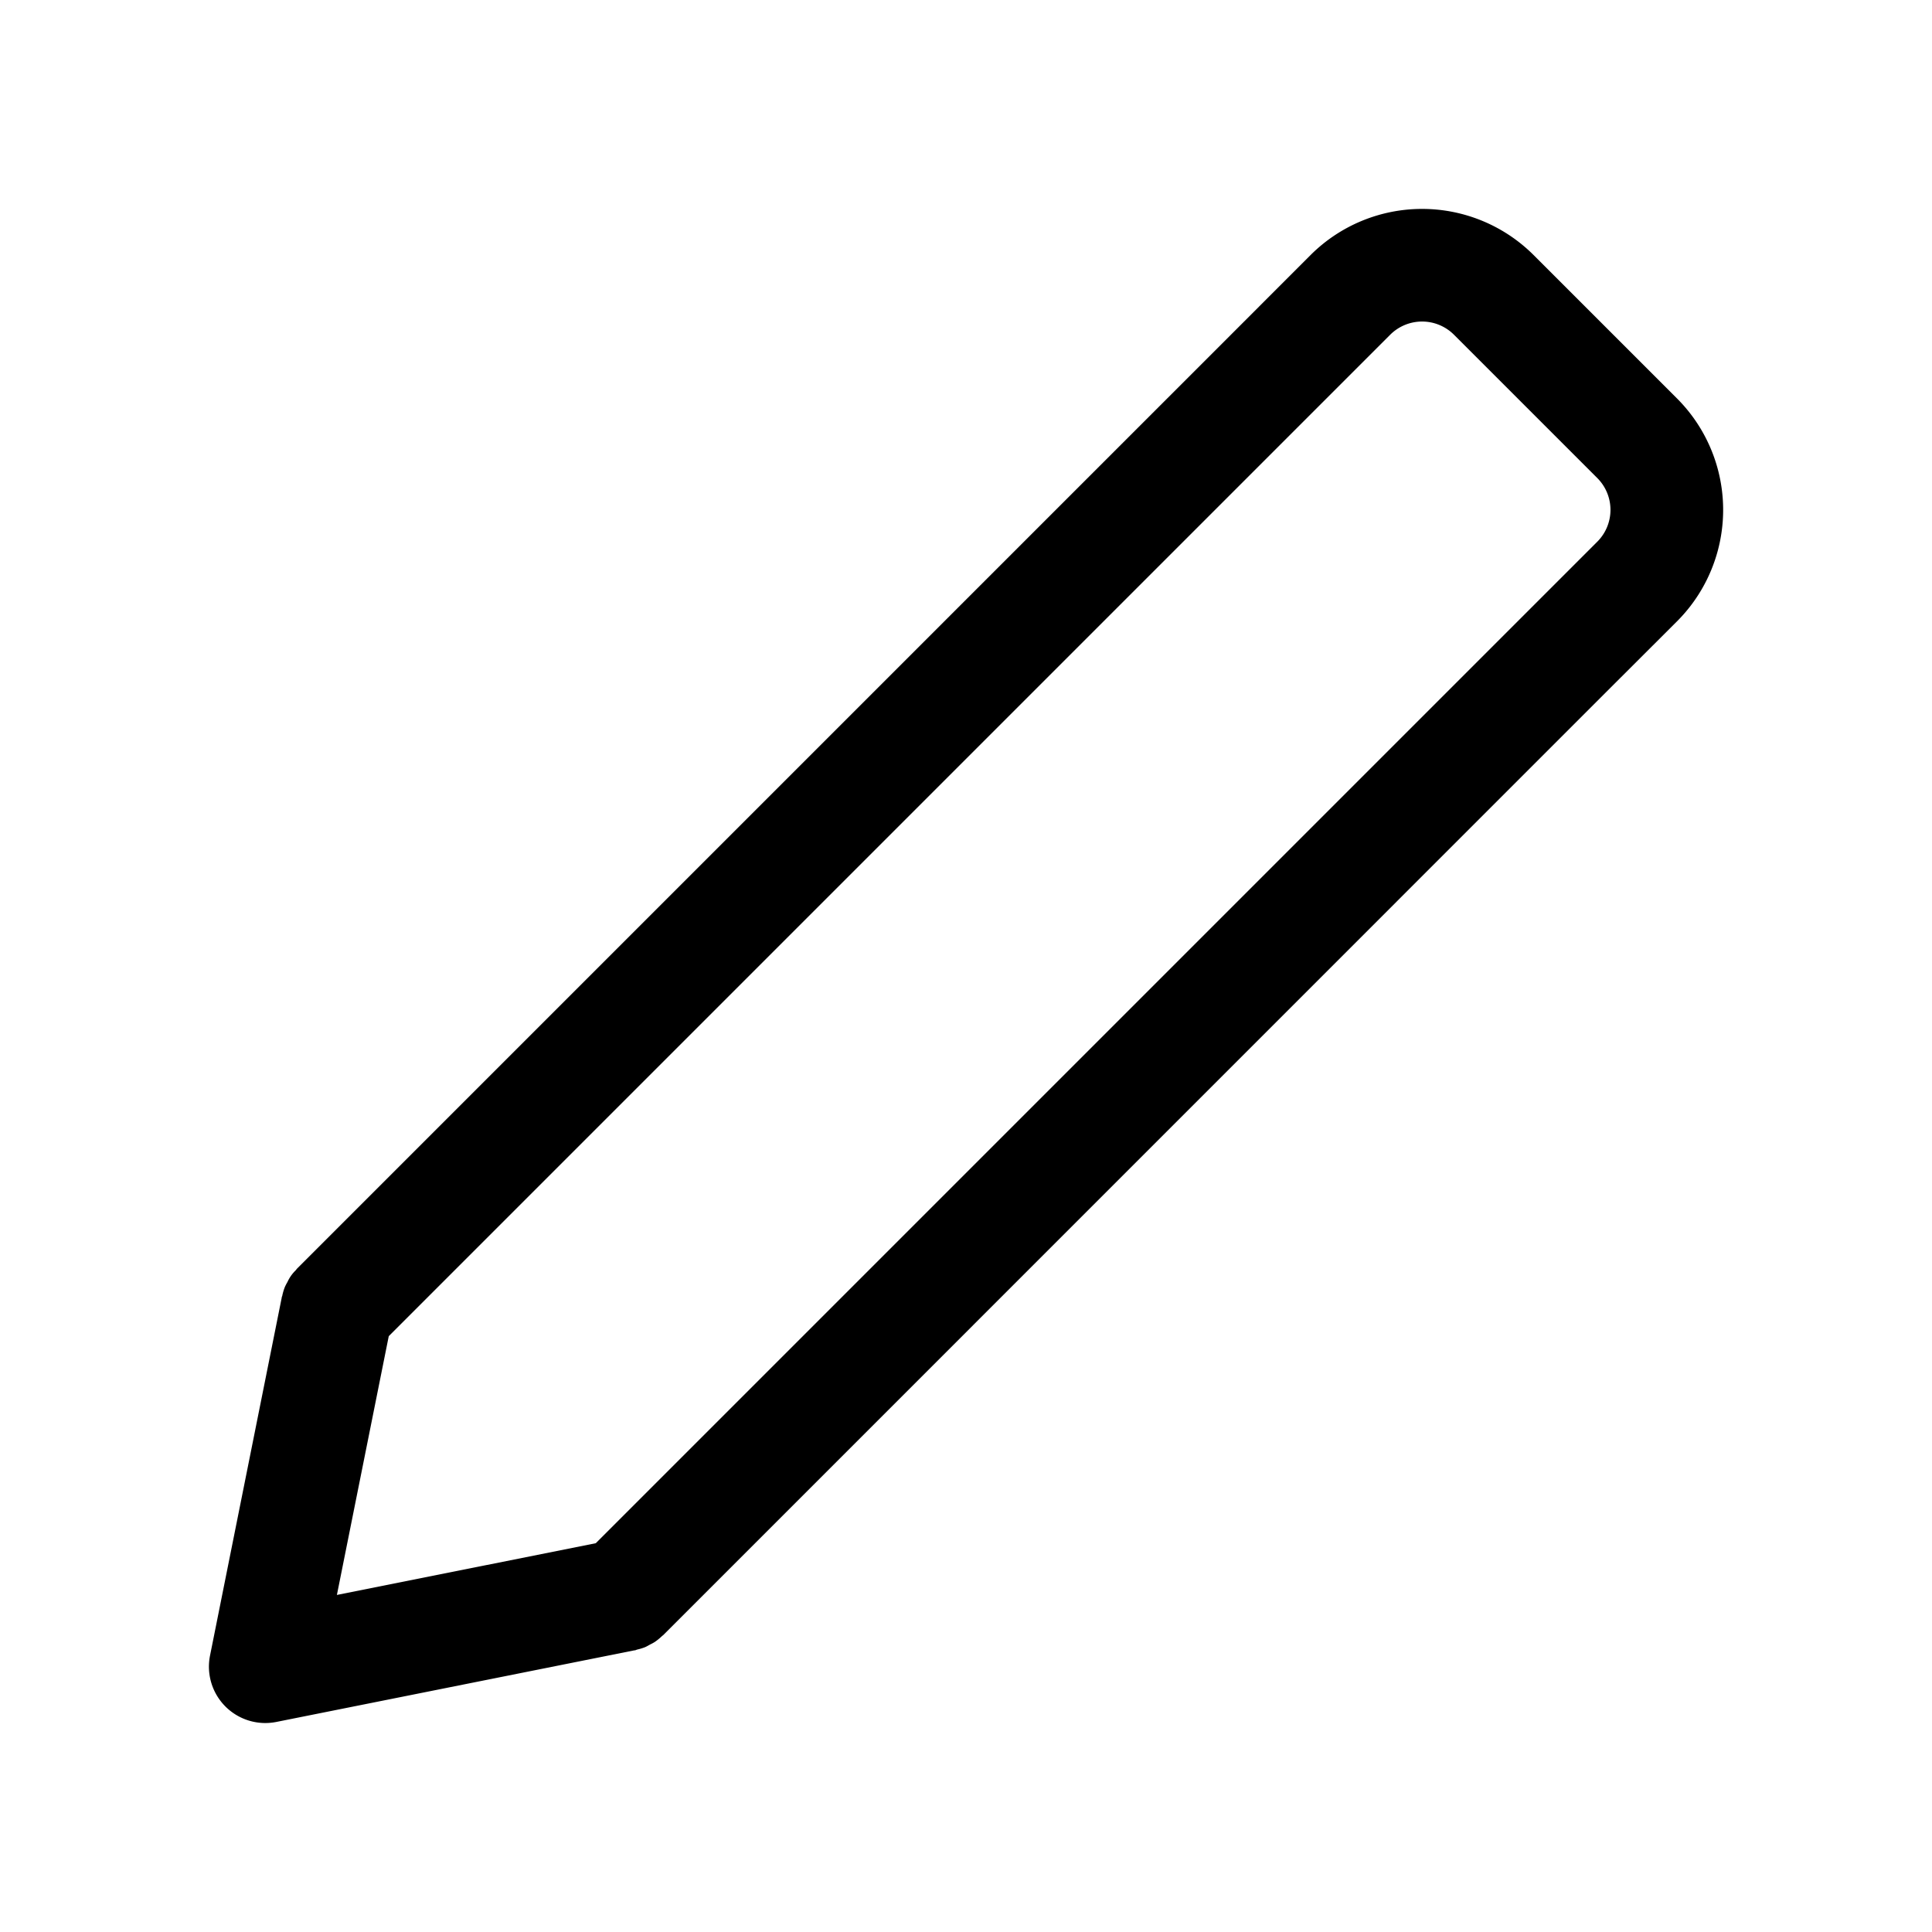<svg id="Layer_1" data-name="Layer 1" xmlns="http://www.w3.org/2000/svg" viewBox="0 0 500 500"><title>pencil0</title><path class="cls-1" d="M434,103.11,396.89,66a40.85,40.85,0,0,0-57.71,0L320.64,84.55h0L76.94,328.25h0l-.05.05c-.14.15-.24.32-.38.47a9.9,9.9,0,0,0-2.11,3,13.25,13.25,0,0,0-.65,1.24,13.53,13.53,0,0,0-.68,2.22c0,.17-.12.33-.16.51v.09L54.35,428.49A14.59,14.59,0,0,0,71.5,445.64l92.66-18.53h0l.07,0c.23,0,.44-.14.66-.2a13.71,13.71,0,0,0,2.07-.63c.46-.2.88-.46,1.32-.7a11.47,11.47,0,0,0,1.19-.65,14.69,14.69,0,0,0,1.84-1.5c.12-.11.26-.19.37-.3l0,0,0,0L415.42,179.36h0L434,160.81a40.8,40.8,0,0,0,0-57.7ZM100.61,345.8,341.24,105.17h0l18.55-18.55a11.68,11.68,0,0,1,16.49,0l37.09,37.09a11.65,11.65,0,0,1,0,16.49l-18.54,18.54h0L154.19,399.38l-67,13.39Z"/></svg>